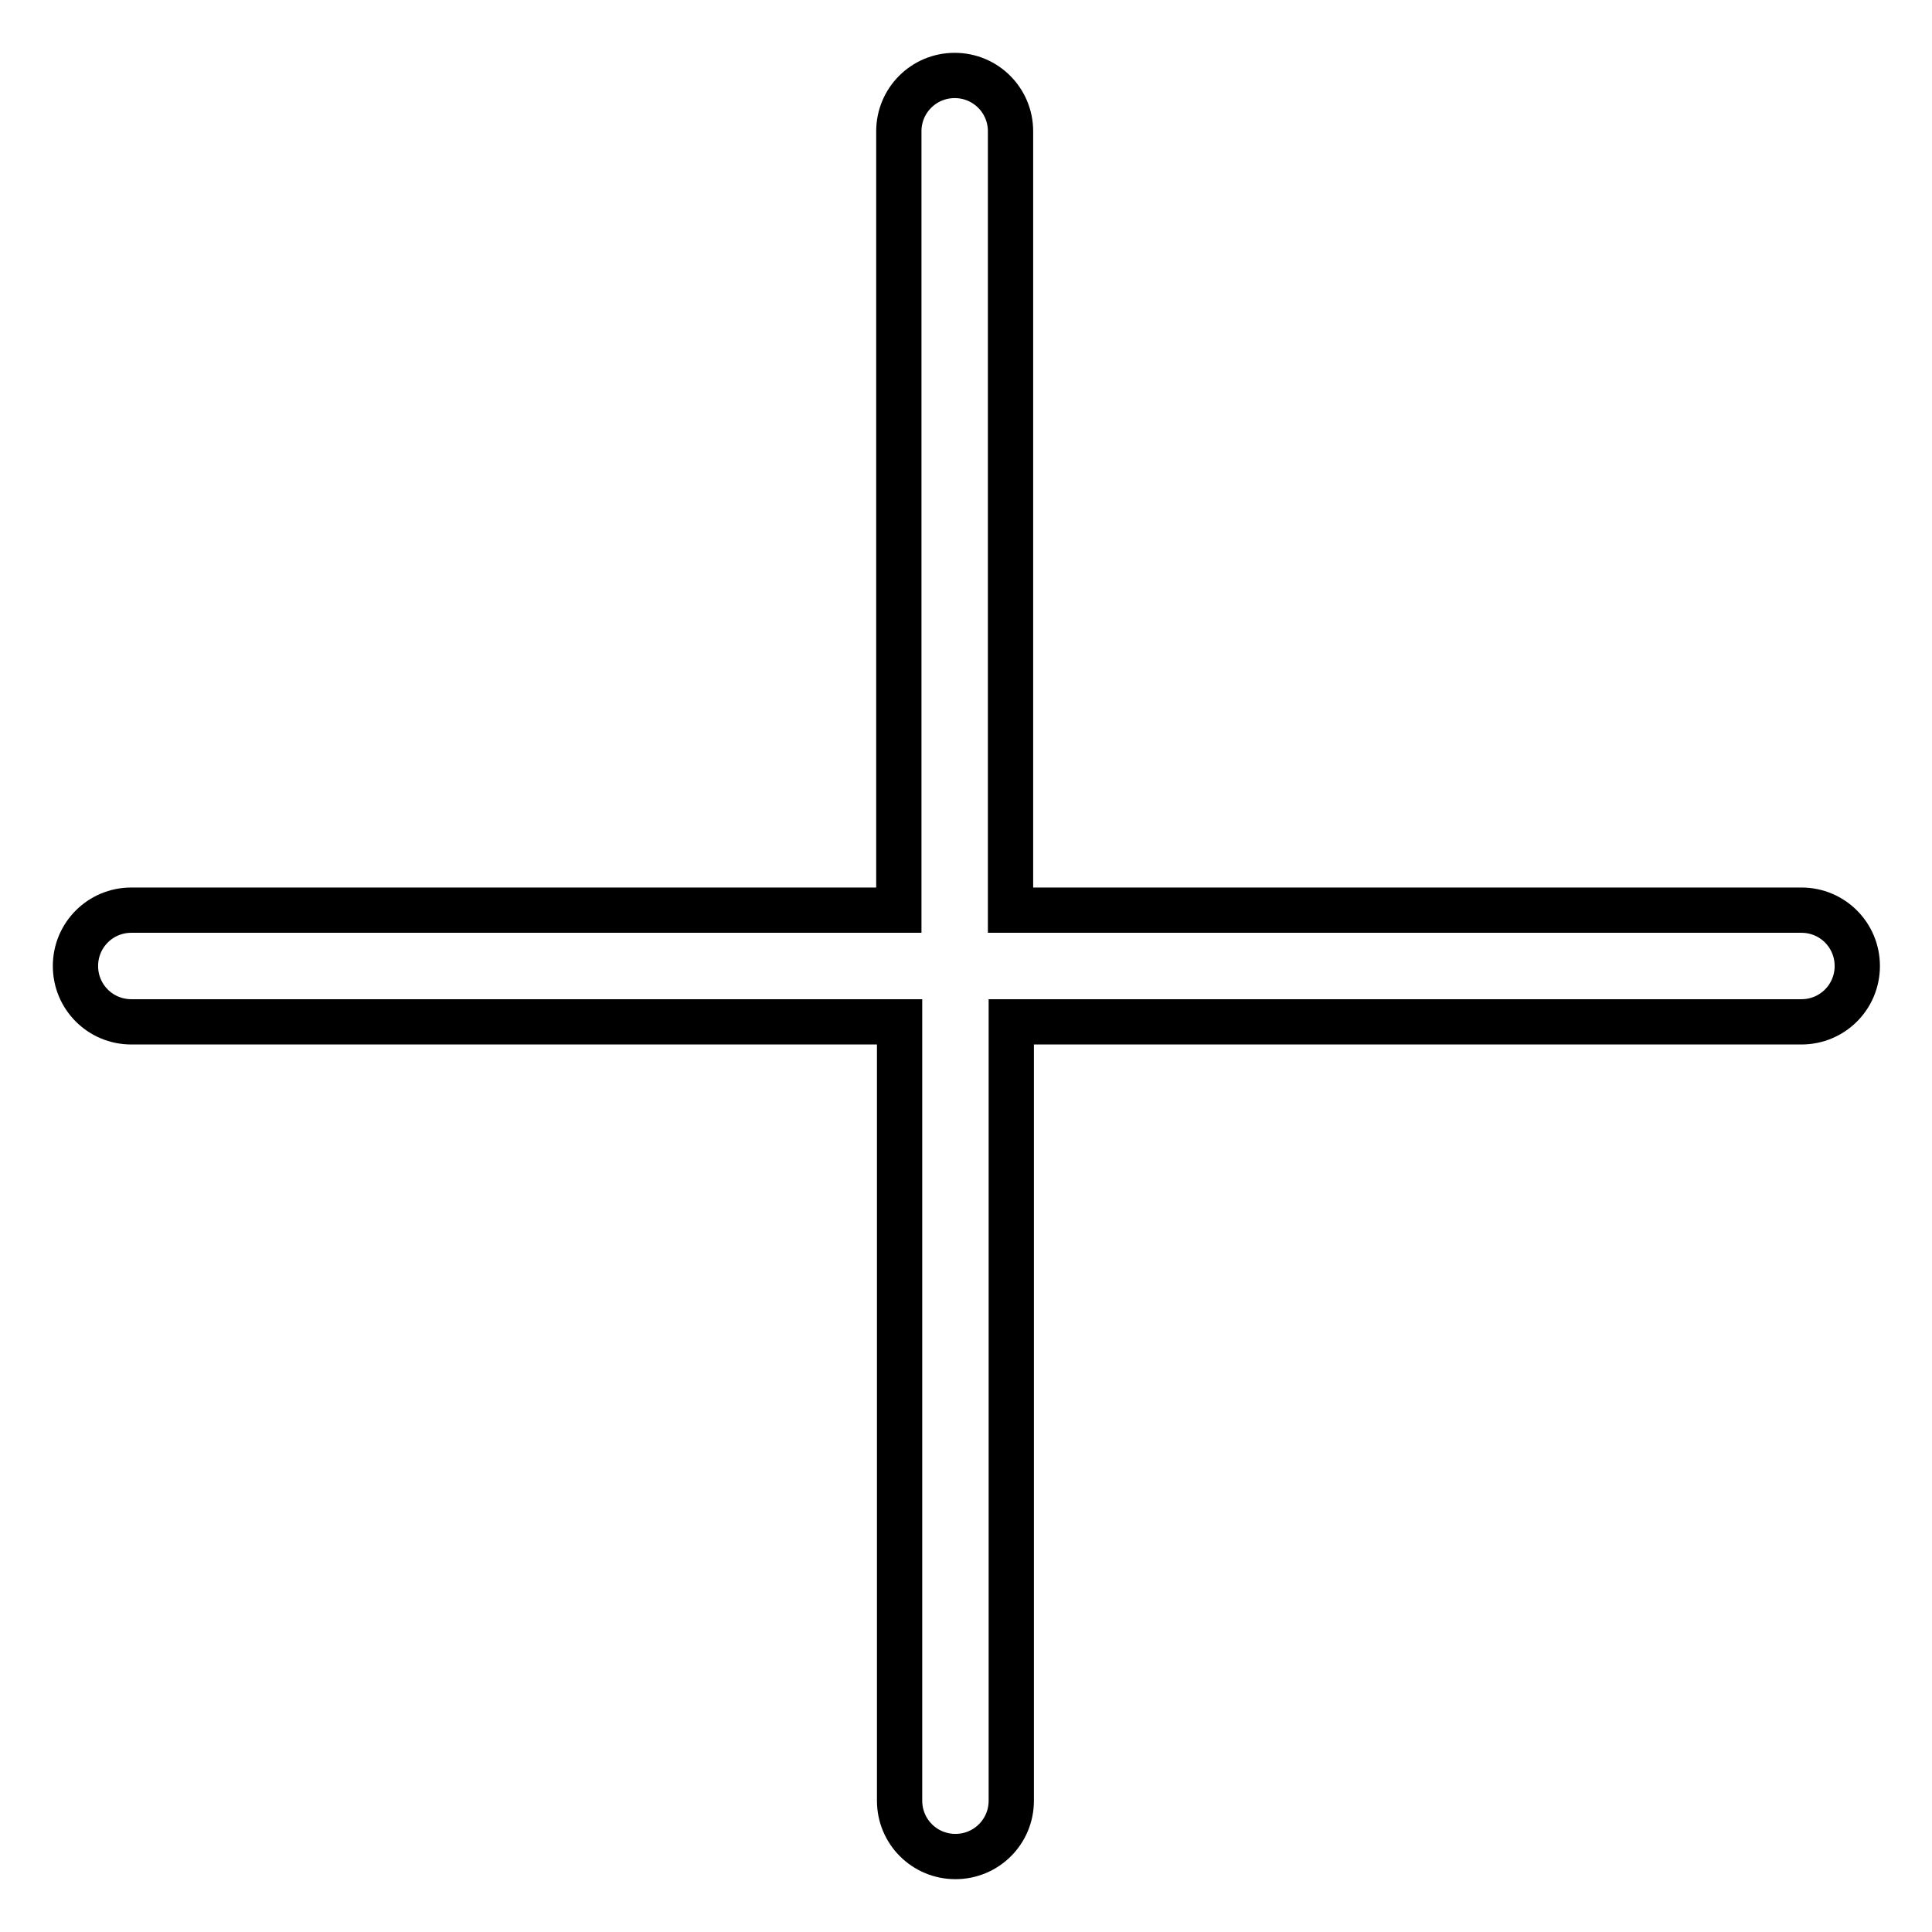 <?xml version="1.0" encoding="utf-8"?>
<!-- Svg Vector Icons : http://www.onlinewebfonts.com/icon -->
<!DOCTYPE svg PUBLIC "-//W3C//DTD SVG 1.1//EN" "http://www.w3.org/Graphics/SVG/1.1/DTD/svg11.dtd">
<svg version="1.1" xmlns="http://www.w3.org/2000/svg" xmlns:xlink="http://www.w3.org/1999/xlink" x="0px" y="0px" viewBox="0 0 256 256" enable-background="new 0 0 256 256" xml:space="preserve">
<g> <path stroke-width="6" fill-opacity="0" stroke="#000000"  d="M119.1,120.6H17.4c-4.1,0-7.4,3.3-7.4,7.4c0,4.1,3.3,7.4,7.4,7.4h101.8v103.2c0,4.1,3.3,7.4,7.4,7.4 c4.1,0,7.4-3.3,7.4-7.4V135.4h104.7c4.1,0,7.4-3.3,7.4-7.4c0-4.1-3.3-7.4-7.4-7.4H133.9V17.4c0-4.1-3.3-7.4-7.4-7.4 c-4.1,0-7.4,3.3-7.4,7.4L119.1,120.6L119.1,120.6z"/></g>
</svg>